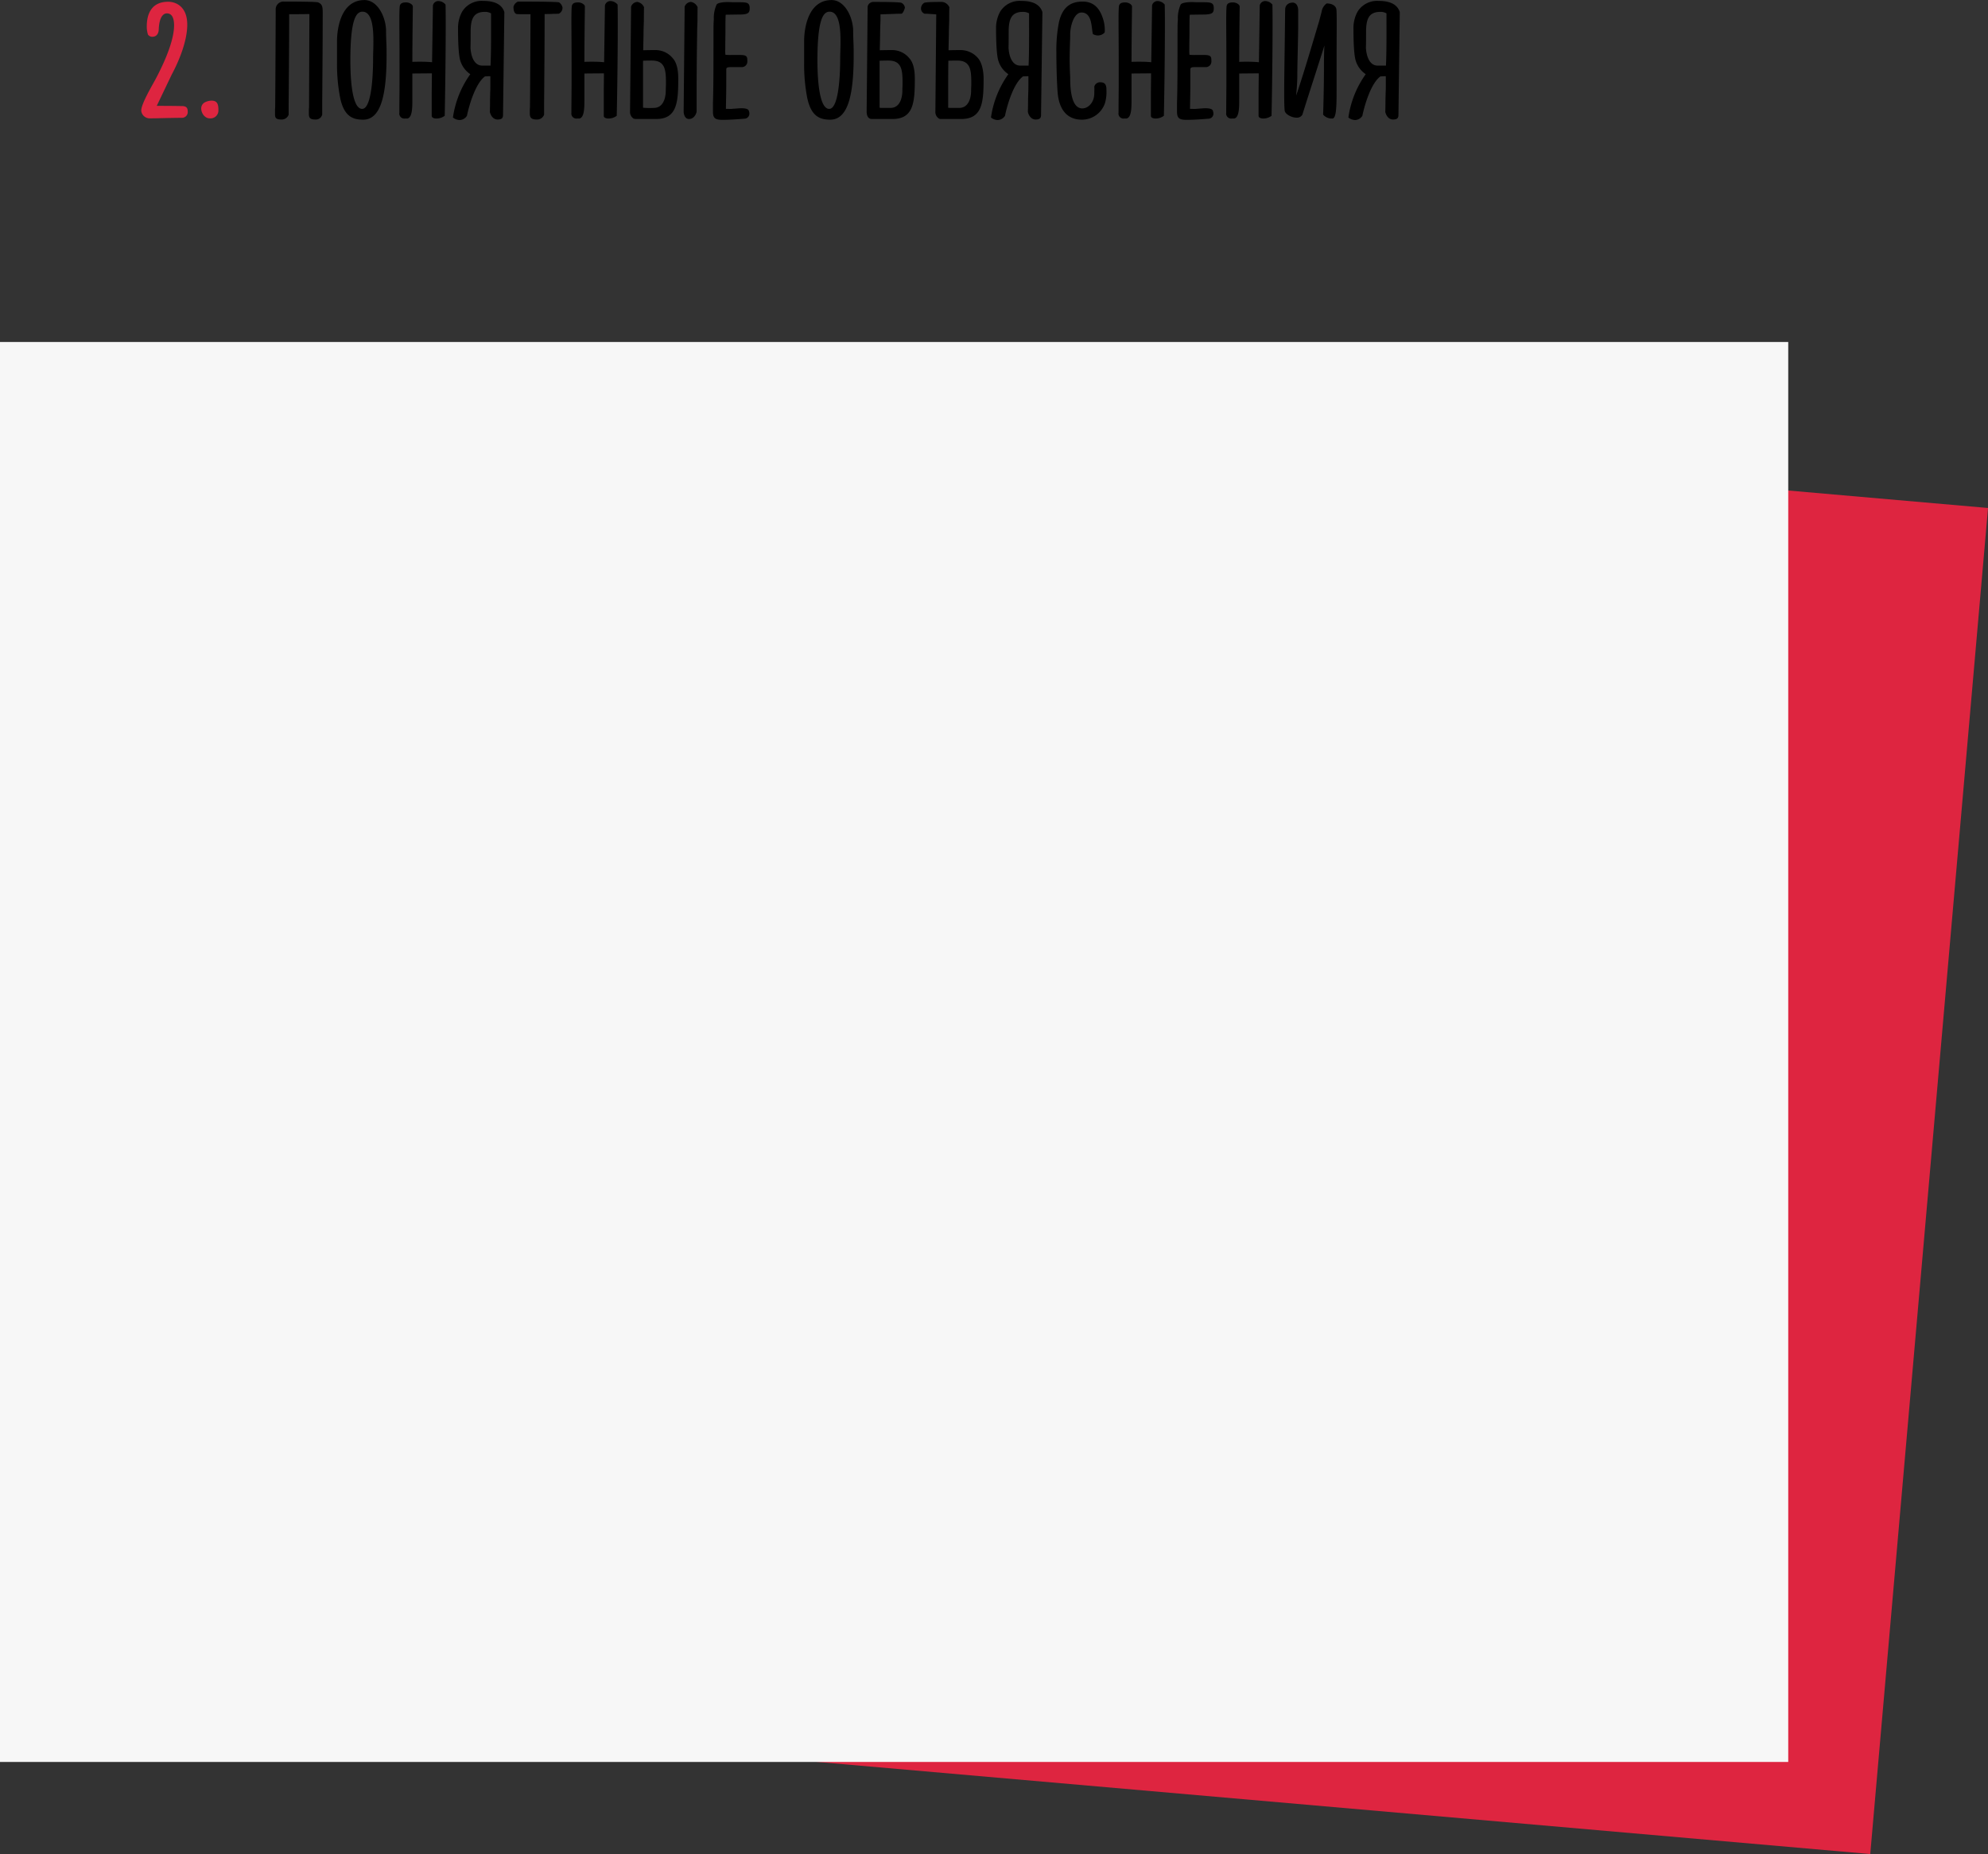 <?xml version="1.0" encoding="UTF-8"?> <svg xmlns="http://www.w3.org/2000/svg" id="_3_2" data-name="3_2" width="578.09" height="539.25" viewBox="0 0 578.09 539.25"><rect x="0" y="0" width="578.09" height="539.25" fill="#333333" stroke="none"/>  <defs> <style> .cls-1 { fill: #de2540; } .cls-1, .cls-3 { fill-rule: evenodd; } .cls-2 { fill: #f7f7f7; } </style> </defs> <path id="Прямоугольник" class="cls-1" d="M3304.15,1797.22l537.95,47.06-34.25,391.5-537.95-47.06Z" transform="translate(-3264 -1696.53)"></path> <rect id="Прямоугольник_2" data-name="Прямоугольник 2" class="cls-2" y="99.47" width="520" height="413"></rect> <path id="_2._ПОНЯТНЫЕ_ОБЪЯСНЕНИЯ_копия" data-name="2. ПОНЯТНЫЕ ОБЪЯСНЕНИЯ копия" class="cls-3" d="M3356.52,1697.23c-0.49-.24-8.09-0.24-9.95-0.24a2.26,2.26,0,0,0-2.4,2.4v0.59c0,0.98-.1,23.91-0.15,27.54,0,0.39-.05.73-0.05,1.08v0.93c0,1.03,0,1.76,1.82,1.76a2.136,2.136,0,0,0,2.15-1.42v-3.09c0-.78.05-4.56,0.05-6.56,0.05-5.44.1-12.99,0.1-19.56,1.86,0,3.92,0,5.88-.05l-0.1,26.91c0,0.34-.05.68-0.05,1.03v0.88c0,1.08.05,1.86,1.86,1.86a1.9,1.9,0,0,0,2.01-1.42v-3.09c0-.83.05-4.6,0.05-6.61,0.05-5.59.1-13.43,0.1-20.1C3357.84,1698.16,3357.55,1697.72,3356.52,1697.23Zm19.74,8.04c-0.14-4.02-2.54-8.72-6.27-8.72-6.66,0-7.99,7.84-7.99,12v6.32a51.417,51.417,0,0,0,.89,10c1.12,5.54,3.72,6.47,6.71,6.47,5.34,0,6.81-7.74,6.81-18.72,0-.93,0-2.4-0.05-3.43C3376.31,1707.96,3376.26,1706.59,3376.26,1705.27Zm-6.95,22.93c-3.14,0-3.43-9.99-3.43-14.06,0-11.96,1.66-14.21,3.52-14.21,4.02,0,3.09,9.7,3.09,13.42C3372.49,1720.41,3371.76,1728.2,3369.31,1728.2Zm14.74-29.74c0-.69-1.12-1.23-1.91-1.23-0.83,0-1.81.1-1.91,1.23-0.05.63-.1,1.47-0.1,4.26,0,2.4.05,6.27,0.05,12.79v5.39c0,2.5-.05,5.29-0.05,8.43a1.447,1.447,0,0,0,1.62,1.67h0.74c1.42-.35,1.42-3.19,1.42-5.64v-7.45l5.68-.05c0,1.82-.05,4.07-0.05,6.28v6.07c0,0.59.74,0.79,1.37,0.79a4.04,4.04,0,0,0,2.41-.79c0.04-1.71.29-15.53,0.29-26.07,0-2.2,0-4.46-.05-6.27a2.747,2.747,0,0,0-1.96-1.03,1.611,1.611,0,0,0-1.71,1.27l-0.25,16.52c-0.98-.1-2.2-0.15-3.33-0.15-0.88,0-1.72,0-2.4.05C3383.91,1710.81,3383.96,1705.66,3384.05,1698.46Zm26.22,31.7,0.39-30.13c-0.93-2.85-3.97-3.24-6.27-3.24a6.653,6.653,0,0,0-5.98,3.09,9.9,9.9,0,0,0-1.22,4.95c0,3.43.14,7.84,0.68,9.41a7.343,7.343,0,0,0,2.89,3.87,28.568,28.568,0,0,0-5.05,12.59,3.119,3.119,0,0,0,2.01.74,2.581,2.581,0,0,0,2.06-1.23c0.69-3.33,2.55-9.5,5.25-11.46,0.39,0,.83-0.05,1.17-0.05h0.39v2.64c0,0.74,0,1.42-.05,2.21,0,0.68-.04,1.47-0.04,2.15,0,1.87-.05,3.34-0.05,3.34,0,0.24.54,2.25,2.25,2.25C3409.78,1731.29,3410.22,1730.95,3410.27,1730.16Zm-3.48-29.74c0,6.61.05,10.83-.15,15.19h-2.4c-2.35,0-3.28-2.65-3.43-5.2,0.05-.93.05-4.75,0.05-5.19,0.1-3.33.93-5.24,4.17-5.24A3.49,3.49,0,0,1,3406.79,1700.42Zm6.52-1.91c0,0.93.19,1.91,0.93,2.1,0.29,0.05,1.22.05,2.2,0.05h1.82c0,2.94-.1,23.43-0.15,26.86,0,0.34-.05.68-0.05,1.03v0.88c0,1.08.2,1.86,1.96,1.86a2.151,2.151,0,0,0,2.2-1.42v-3.09c0-.83.05-4.6,0.05-6.61,0.05-5.44.1-12.99,0.1-19.56,0.88,0,1.72,0,2.4-.05,0.93,0,1.52-.04,1.72-0.04a1.906,1.906,0,0,0,1.08-1.82,2.427,2.427,0,0,0-.98-1.47c-0.49-.24-10.1-0.24-11.96-0.24A2.247,2.247,0,0,0,3413.31,1698.51Zm20.77-.05c0-.69-1.13-1.23-1.91-1.23-0.83,0-1.81.1-1.91,1.23-0.05.63-.1,1.47-0.1,4.26,0,2.4.05,6.27,0.05,12.79v5.39c0,2.5-.05,5.29-0.05,8.43a1.447,1.447,0,0,0,1.62,1.67h0.73c1.43-.35,1.43-3.19,1.43-5.64v-7.45l5.68-.05c0,1.82-.05,4.07-0.05,6.28v6.07c0,0.59.74,0.79,1.37,0.79a3.989,3.989,0,0,0,2.4-.79c0.05-1.71.3-15.53,0.3-26.07,0-2.2,0-4.46-.05-6.27a2.763,2.763,0,0,0-1.96-1.03,1.623,1.623,0,0,0-1.72,1.27l-0.24,16.52c-0.98-.1-2.21-0.15-3.33-0.15-0.89,0-1.72,0-2.4.05C3433.94,1710.81,3433.98,1705.66,3434.08,1698.46Zm13.43,0-0.3,30.48a2.272,2.272,0,0,0,1.08,2.11,2.963,2.963,0,0,0,.88.09h5.64c6.03,0,6.42-4.8,6.42-11.71,0-1.57-.15-4.36-1.57-5.93a6.461,6.461,0,0,0-5.24-2.4c-0.25,0-1.82,0-3.38.05l0.09-4.61c0-1.22.05-2.55,0.1-3.92,0-.19,0-3.57.05-3.97a2.572,2.572,0,0,0-1.96-1.56A2.042,2.042,0,0,0,3447.51,1698.46Zm15.58,0-0.29,30.48c0,0.78.34,2.2,1.56,2.2,1.67,0,2.21-1.91,2.21-2.15v-3.34c0-7.64.05-12.93,0.15-19.11,0-1.22.05-2.55,0.1-3.92,0-.19,0-3.57.04-3.97a2.556,2.556,0,0,0-1.96-1.56A2.052,2.052,0,0,0,3463.09,1698.46Zm-12.1,29.4v-13.67c1.22-.05,2.45-0.05,2.54-0.05,3.68,0,4.12,2.4,4.12,6.22v0.79c0,0.49-.05,1.07-0.05,1.66,0,2.65-.98,5.1-3.43,5.1A21.011,21.011,0,0,1,3450.99,1727.86Zm24.06-27.05,3.33-.05h0.44c2.84,0,3.18-.49,3.18-1.86,0-1.67-.88-1.72-3.23-1.72h-1.52c-0.54,0-1.03-.05-1.57-0.05-1.47,0-2.89.2-3.28,0.69a9.436,9.436,0,0,0-.83,4.26c0,0.35-.05.69-0.05,0.98-0.05.4-.05,2.94-0.05,6.23,0,5.34,0,12.89-.15,17.1v2.6c0,1.91.64,2.4,2.79,2.4,2.06,0,4.81-.2,6.37-0.34a1.453,1.453,0,0,0,1.43-1.38,2.4,2.4,0,0,0-.2-1.03c-0.25-.49-1.18-0.63-2.16-0.63-0.54,0-1.37.1-2.25,0.14a7.6,7.6,0,0,1-1.47.05h-0.64a0.078,0.078,0,0,1-.1-0.09l0.05-2.95c0.05-1.86.05-4.11,0.05-6.12v-2.3c0-.59.39-0.69,1.42-0.69h2.99a1.615,1.615,0,0,0,1.72-1.72c0-1.37-.1-1.81-2.21-1.81h-2.35a16.516,16.516,0,0,1-1.81-.05,10.473,10.473,0,0,1-.05-1.61v-1.08c0-.93.05-2.31,0.05-5.25C3474.95,1704.24,3474.95,1700.86,3475.05,1700.81Zm37.04,4.46c-0.15-4.02-2.55-8.72-6.27-8.72-6.67,0-7.99,7.84-7.99,12v6.32a51.461,51.461,0,0,0,.88,10c1.13,5.54,3.73,6.47,6.71,6.47,5.35,0,6.82-7.74,6.82-18.72,0-.93,0-2.4-0.05-3.43C3512.14,1707.96,3512.09,1706.59,3512.09,1705.27Zm-6.96,22.93c-3.14,0-3.43-9.99-3.43-14.06,0-11.96,1.67-14.21,3.53-14.21,4.02,0,3.09,9.7,3.09,13.42C3508.32,1720.41,3507.58,1728.2,3505.13,1728.2Zm11.17-29.79-0.29,30.53c0,0.68.14,2.2,1.52,2.2h6.07c6.03-.05,6.42-4.8,6.42-11.71,0-1.57-.14-4.36-1.57-5.93a6.446,6.446,0,0,0-5.24-2.4c-0.24,0-1.81,0-3.38.05l0.1-4.61c0-1.22.05-2.55,0.1-3.92v-1.91l4.26-.15c0.93-.04,1.62-0.04,1.81-0.04,0.49,0,1.03-1.52,1.03-1.82a1.86,1.86,0,0,0-.93-1.32c-0.44-.29-6.03-0.29-8.08-0.29A1.728,1.728,0,0,0,3516.3,1698.41Zm6.03,15.73c3.67,0,4.12,2.4,4.12,6.22v0.79c0,0.49-.05,1.07-0.05,1.66,0,2.65-.98,5.1-3.43,5.1h-2.7a1.509,1.509,0,0,1-.49-0.05v-13.67C3521.01,1714.14,3522.23,1714.14,3522.33,1714.14Zm13.92-13.43-0.25,28.23a2.272,2.272,0,0,0,1.08,2.11,2.042,2.042,0,0,0,.78.09h5.74c6.02-.05,6.42-4.8,6.42-11.71,0-1.57-.25-4.31-1.57-5.93a6.635,6.635,0,0,0-5.25-2.4c-0.24,0-1.81,0-3.38.05l0.1-4.61c0-1.22.05-2.55,0.1-3.92,0-.19,0-3.57.05-3.97a2.588,2.588,0,0,0-2.11-1.56c-1.76,0-4.8,0-5.24.29a1.868,1.868,0,0,0-.89,1.47,1.6,1.6,0,0,0,1.03,1.67c0.2,0,.64,0,1.18.04Zm3.47,27.15v-2.21c0-4.41,0-7.98.05-11.46,1.23-.05,2.45-0.05,2.55-0.05,3.68,0,4.12,2.4,4.12,6.22v0.79c0,0.49-.05,1.07-0.05,1.66,0,2.65-.98,5.1-3.43,5.1h-2.7A2.015,2.015,0,0,1,3539.72,1727.86Zm27,2.3,0.4-30.13c-0.94-2.85-3.97-3.24-6.28-3.24a6.663,6.663,0,0,0-5.98,3.09,9.9,9.9,0,0,0-1.22,4.95c0,3.43.15,7.84,0.69,9.41a7.244,7.244,0,0,0,2.89,3.87,28.448,28.448,0,0,0-5.05,12.59,3.1,3.1,0,0,0,2.01.74,2.614,2.614,0,0,0,2.06-1.23c0.68-3.33,2.54-9.5,5.24-11.46,0.39,0,.83-0.05,1.18-0.05h0.39v2.64c0,0.74,0,1.42-.05,2.21,0,0.68-.05,1.47-0.05,2.15,0,1.87-.05,3.34-0.05,3.34,0,0.24.54,2.25,2.26,2.25C3566.23,1731.29,3566.67,1730.95,3566.72,1730.16Zm-3.48-29.74c0,6.61.05,10.83-.14,15.19h-2.4c-2.36,0-3.29-2.65-3.43-5.2,0.04-.93.04-4.75,0.04-5.19,0.1-3.33.94-5.24,4.17-5.24A3.46,3.46,0,0,1,3563.24,1700.42Zm21.96,5.58,0.05-.19a10.827,10.827,0,0,0-.69-4.36c-0.88-2.5-2.55-4.46-5.73-4.46-3.09,0-5.84,1.22-6.91,6.07a42.05,42.05,0,0,0-.74,8.63c0,2.89.1,8.62,0.39,11.96,0.4,4.26,2.36,7.69,7.06,7.69a7.081,7.081,0,0,0,6.66-4.75,11.23,11.23,0,0,0,.45-3.83c0-1.22-.15-2.3-1.77-2.3a1.717,1.717,0,0,0-1.76,1.27c0.05,0.69,0,1.38,0,1.96,0,2.65-1.77,4.37-3.48,4.37-3.53,0-3.53-6.86-3.53-9.12,0,0-.15-2.69-0.15-4.95,0-1.91.05-3.92,0.1-5.29,0.05-.83.05-1.62,0.05-2.16,0-2.5,1.13-6.37,3.28-6.37,3.24,0,2.84,4.66,3.34,6.28a3.1,3.1,0,0,0,1.32.39A2.605,2.605,0,0,0,3585.2,1706Zm7.98-7.54c0-.69-1.12-1.23-1.91-1.23-0.83,0-1.81.1-1.91,1.23-0.05.63-.1,1.47-0.1,4.26,0,2.4.05,6.27,0.05,12.79v5.39c0,2.5-.05,5.29-0.05,8.43a1.447,1.447,0,0,0,1.62,1.67h0.73c1.43-.35,1.43-3.19,1.43-5.64v-7.45l5.68-.05c0,1.82-.05,4.07-0.05,6.28v6.07c0,0.59.74,0.79,1.37,0.79a3.989,3.989,0,0,0,2.4-.79c0.05-1.71.3-15.53,0.3-26.07,0-2.2,0-4.46-.05-6.27a2.747,2.747,0,0,0-1.96-1.03,1.623,1.623,0,0,0-1.72,1.27l-0.24,16.52c-0.98-.1-2.21-0.15-3.33-0.15-0.89,0-1.72,0-2.4.05C3593.04,1710.81,3593.08,1705.66,3593.18,1698.46Zm16.81,2.35,3.33-.05h0.44c2.84,0,3.19-.49,3.19-1.86,0-1.67-.88-1.72-3.24-1.72h-1.52c-0.54,0-1.03-.05-1.56-0.05-1.47,0-2.9.2-3.29,0.69a9.712,9.712,0,0,0-.83,4.26c0,0.35-.05.69-0.05,0.98-0.05.4-.05,2.94-0.05,6.23,0,5.34,0,12.89-.15,17.1v2.6c0,1.91.64,2.4,2.8,2.4,2.06,0,4.8-.2,6.37-0.34a1.451,1.451,0,0,0,1.42-1.38,2.4,2.4,0,0,0-.2-1.03c-0.24-.49-1.17-0.63-2.15-0.63-0.54,0-1.37.1-2.26,0.14a7.529,7.529,0,0,1-1.47.05h-0.63a0.078,0.078,0,0,1-.1-0.09l0.05-2.95c0.05-1.86.05-4.11,0.05-6.12v-2.3c0-.59.39-0.69,1.42-0.69h2.99a1.613,1.613,0,0,0,1.71-1.72c0-1.37-.1-1.81-2.2-1.81h-2.36a16.617,16.617,0,0,1-1.81-.05,10.473,10.473,0,0,1-.05-1.61v-1.08c0-.93.05-2.31,0.05-5.25C3609.89,1704.24,3609.89,1700.86,3609.99,1700.81Zm14.5-2.35c0-.69-1.12-1.23-1.91-1.23-0.83,0-1.81.1-1.91,1.23-0.05.63-.1,1.47-0.1,4.26,0,2.4.05,6.27,0.05,12.79v5.39c0,2.5-.05,5.29-0.05,8.43a1.447,1.447,0,0,0,1.62,1.67h0.73c1.43-.35,1.43-3.19,1.43-5.64v-7.45l5.68-.05c0,1.82-.05,4.07-0.05,6.28v6.07c0,0.59.74,0.79,1.37,0.79a3.989,3.989,0,0,0,2.4-.79c0.05-1.71.3-15.53,0.3-26.07,0-2.2,0-4.46-.05-6.27a2.747,2.747,0,0,0-1.96-1.03,1.623,1.623,0,0,0-1.72,1.27l-0.24,16.52c-0.98-.1-2.21-0.15-3.33-0.15-0.89,0-1.72,0-2.4.05C3624.35,1710.81,3624.39,1705.66,3624.49,1698.46Zm28.13,0.88c-0.1-1.03-1.13-1.81-2.84-1.81a3.562,3.562,0,0,0-1.47,2.45l-0.74,2.79c-2.01,6.71-4.56,15.44-6.66,21.56l0.19-2.35c0.1-1.37.15-2.7,0.15-3.53,0-2.45.1-5.78,0.15-8.38,0.05-2.45.1-4.7,0.1-6.42v-4.07c0-.88-0.3-2.3-1.67-2.3a3.463,3.463,0,0,0-.93.2,1.917,1.917,0,0,0-1.18,1.81c-0.05.88-.05,4.36-0.1,7.16-0.05,5.34-.19,12.2-0.19,17.15,0,2.5.05,4.36,0.14,5.09,0.1,1.03,2.01,2.06,3.44,2.06a1.781,1.781,0,0,0,1.71-.88c2.11-6.76,4.31-13.43,6.42-20.14-0.15,1.66-.15,5.83-0.15,6.86,0,6.22-.24,13.28-0.24,13.28a3.274,3.274,0,0,0,2.69,1.13c1.18,0,1.23-3.68,1.23-8.53v-8.87C3652.67,1706.98,3652.77,1700.52,3652.62,1699.34Zm18.03,30.82,0.39-30.13c-0.93-2.85-3.97-3.24-6.27-3.24a6.653,6.653,0,0,0-5.98,3.09,9.9,9.9,0,0,0-1.22,4.95c0,3.43.14,7.84,0.68,9.41a7.343,7.343,0,0,0,2.89,3.87,28.463,28.463,0,0,0-5.04,12.59,3.082,3.082,0,0,0,2.01.74,2.578,2.578,0,0,0,2.05-1.23c0.69-3.33,2.55-9.5,5.25-11.46,0.39,0,.83-0.05,1.17-0.05h0.4v2.64c0,0.74,0,1.42-.05,2.21,0,0.68-.05,1.47-0.05,2.15,0,1.87-.05,3.34-0.05,3.34,0,0.24.54,2.25,2.25,2.25C3670.16,1731.29,3670.6,1730.95,3670.65,1730.16Zm-3.48-29.74c0,6.61.05,10.83-.15,15.19h-2.4c-2.35,0-3.28-2.65-3.43-5.2,0.05-.93.05-4.75,0.05-5.19,0.1-3.33.93-5.24,4.17-5.24A3.46,3.46,0,0,1,3667.17,1700.42Z" transform="translate(-3264 -1696.53)"></path> <path id="_2._ПОНЯТНЫЕ_ОБЪЯСНЕНИЯ" data-name="2. ПОНЯТНЫЕ ОБЪЯСНЕНИЯ" class="cls-1" d="M3307.03,1706.59a1.527,1.527,0,0,0,1.22.64c2.01,0,1.91-2.21,1.91-2.21,0.2-4.11,1.67-4.6,2.36-4.6,1.66,0,2.1,1.71,2.1,3.48,0,3.57-1.81,8.82-5.19,15.29-1.08,2.05-4.36,7.49-4.36,9.5a2.454,2.454,0,0,0,2.35,2.26c0.34,0,1.91,0,3.23-.05,2.26-.05,4.95-0.1,6.23-0.1a1.683,1.683,0,0,0,1.71-1.86c0-1.28-.68-1.57-1.81-1.57h-0.39c-0.59,0-1.91-.05-6.81-0.05l4.36-9.11c0.98-1.82,4.51-8.68,4.51-14.51,0-5.39-3.43-6.66-5.54-6.66-5.39,0-6.23,4.36-6.23,7.15A7.74,7.74,0,0,0,3307.03,1706.59Zm16.46,19.75a1.985,1.985,0,0,0-.98,1.72c0,1.37,1.03,2.89,2.45,2.89a2.294,2.294,0,0,0,2.55-2.45c0-1.52-.25-2.7-2.01-2.7A4.439,4.439,0,0,0,3323.49,1726.34Z" transform="translate(-3264 -1696.53)"></path> </svg> 